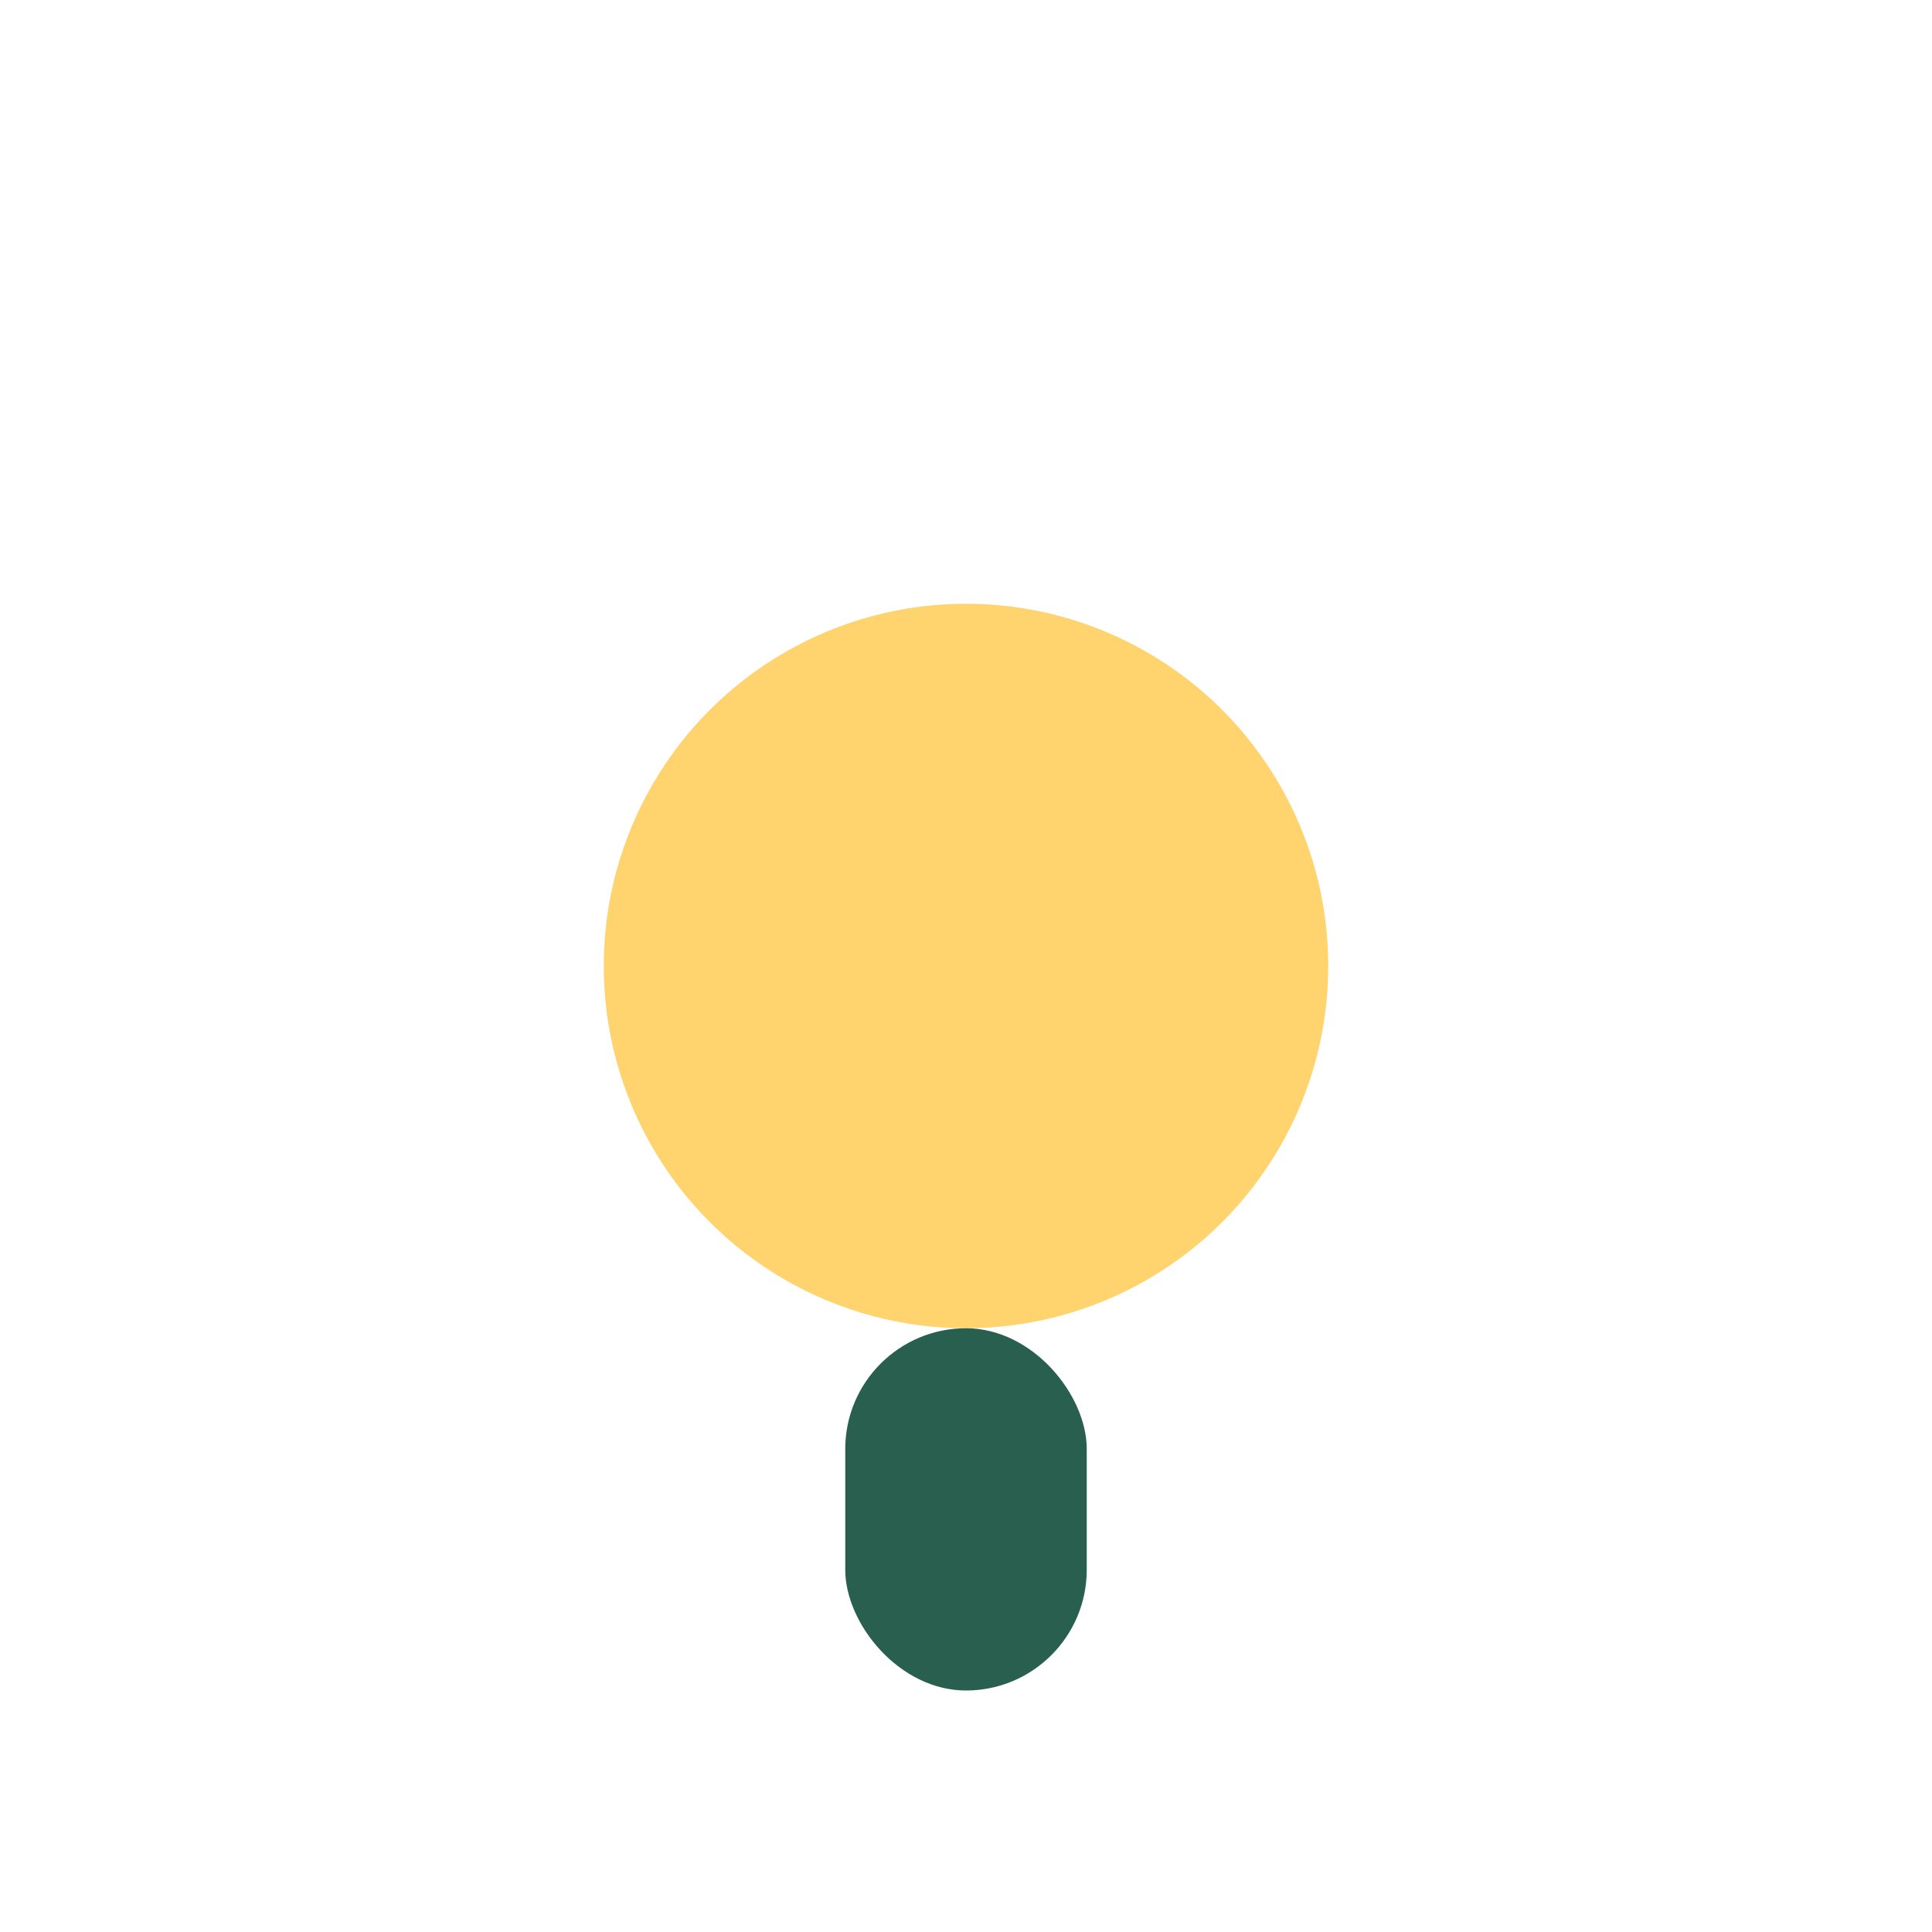 <?xml version="1.0" encoding="UTF-8"?>
<svg xmlns="http://www.w3.org/2000/svg" width="32" height="32" viewBox="0 0 32 32"><circle cx="16" cy="16" r="6" fill="#FFD36E"/><rect x="14" y="22" width="4" height="6" rx="2" fill="#295F4E"/></svg>